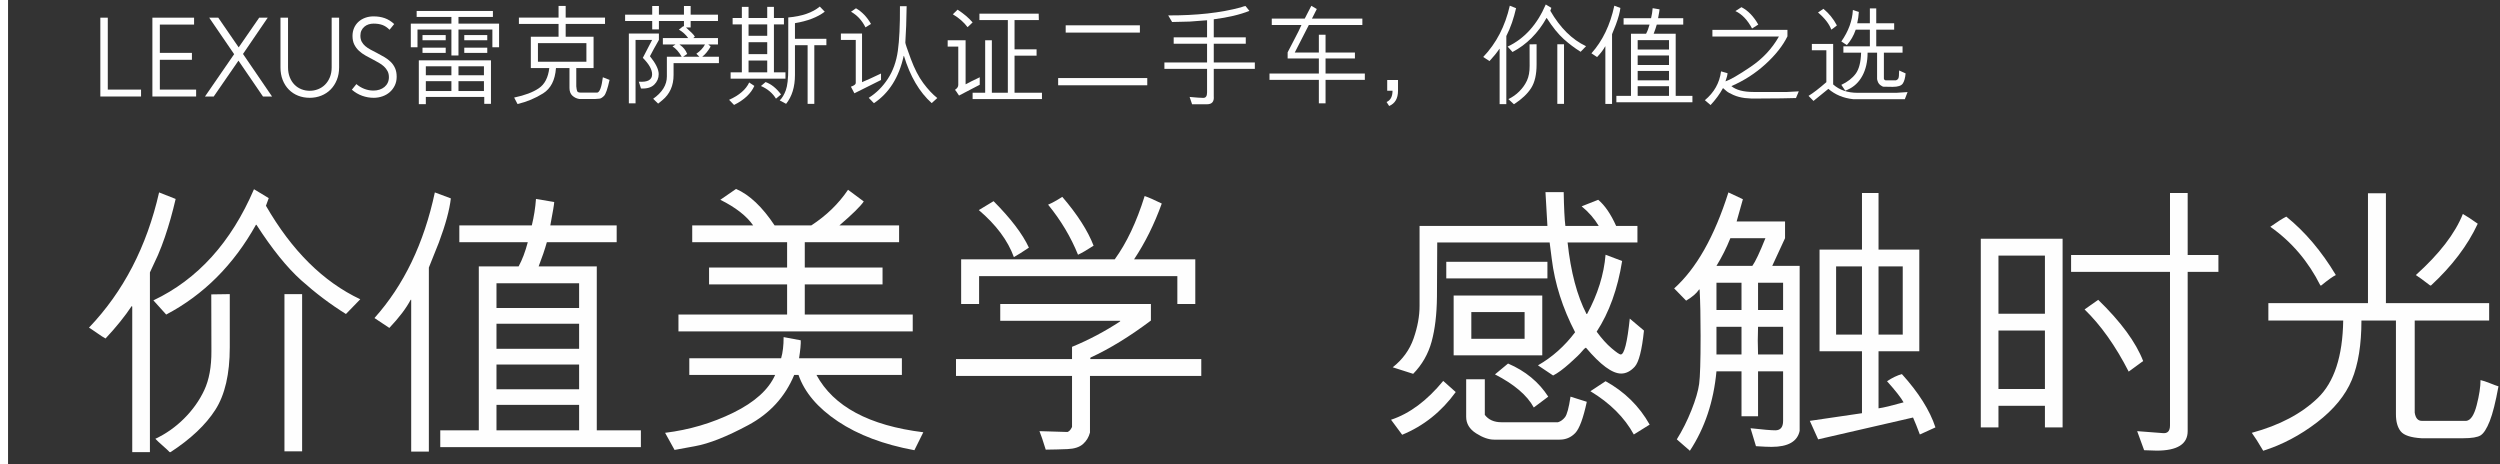 <?xml version="1.0" encoding="UTF-8"?>
<svg width="544px" height="101px" viewBox="0 0 544 101" version="1.1" xmlns="http://www.w3.org/2000/svg" xmlns:xlink="http://www.w3.org/1999/xlink">
    <rect x="0" y="0" width="544" height="101" fill="#333333" stroke="none"/>
    <title>2.1_home_top2_font6备份@3x</title>
    <g id="换图" stroke="none" stroke-width="1" fill="none" fill-rule="evenodd">
        <g id="2.1_home_top2_font6备份">
            <g id="价值美学-感触时光" transform="translate(19.362, 41.112)" fill="#FEFEFE" fill-rule="nonzero">
                <path d="M39.113,1.998 L38.508,3.663 C44.139,13.431 50.98,20.213 59.033,24.007 L55.915,27.216 C52.545,25.117 49.305,22.675 46.197,19.89 C43.089,17.104 39.84,13.078 36.449,7.811 L36.328,7.811 C31.464,16.529 24.955,23.038 16.802,27.337 L14.017,24.249 C23.644,19.688 30.939,11.625 35.904,0.061 L39.113,1.998 Z M13.26,57.277 L9.415,57.277 L9.415,25.611 L9.294,25.49 C7.821,27.71 5.924,30.062 3.603,32.544 C3.179,32.322 2.558,31.923 1.741,31.348 C0.923,30.773 0.343,30.384 0,30.183 C7.488,22.352 12.574,12.543 15.258,0.757 L18.86,2.18 C18.517,3.653 18.154,5.071 17.771,6.433 C17.387,7.795 16.968,9.143 16.514,10.475 C16.06,11.807 15.561,13.108 15.016,14.38 L13.26,18.164 L13.26,57.277 Z M17.74,57.277 L17.559,57.277 C17.276,56.975 16.766,56.5 16.03,55.854 C15.293,55.209 14.763,54.714 14.44,54.371 C16.761,53.281 18.855,51.803 20.722,49.936 C22.589,48.069 24.047,46.011 25.097,43.76 C26.146,41.51 26.661,38.679 26.641,35.269 L26.61,22.947 L30.637,22.887 L30.637,34.481 C30.637,40.274 29.587,44.805 27.488,48.074 C25.389,51.344 22.14,54.411 17.74,57.277 Z M42.534,22.887 L46.379,22.887 L46.379,57.096 L42.534,57.096 L42.534,22.887 Z" id="形状"></path>
                <path d="M73.958,17.104 L73.958,57.156 L70.113,57.156 L70.113,24.128 L69.992,24.128 C69.044,25.944 67.5,27.983 65.36,30.243 L62.121,28.094 C68.519,20.949 72.898,11.837 75.26,0.757 L78.741,2.059 C78.459,4.561 77.591,7.76 76.138,11.655 L73.958,17.104 Z M110.498,52.524 L120.095,52.524 L120.095,56.188 L76.44,56.188 L76.44,52.524 L84.826,52.524 L84.826,16.862 L93.484,16.862 C94.271,15.429 94.938,13.674 95.482,11.595 L80.588,11.595 L80.588,7.932 L96.36,7.932 C96.825,6.035 97.127,4.117 97.269,2.18 L101.234,2.846 C101.234,3.249 100.952,4.945 100.387,7.932 L114.827,7.932 L114.827,11.595 L99.63,11.595 C99.206,13.129 98.611,14.884 97.844,16.862 L110.498,16.862 L110.498,52.524 Z M106.653,25.914 L106.653,20.525 L88.671,20.525 L88.671,25.914 L106.653,25.914 Z M88.671,29.335 L88.671,34.784 L106.653,34.784 L106.653,29.335 L88.671,29.335 Z M106.653,43.594 L106.653,38.205 L88.671,38.205 L88.671,43.594 L106.653,43.594 Z M106.653,52.524 L106.653,46.984 L88.671,46.984 L88.671,52.524 L106.653,52.524 Z" id="形状"></path>
                <path d="M179.249,31 L128.269,31 L128.269,27.337 L151.912,27.337 L151.912,20.768 L134.929,20.768 L134.929,17.104 L151.912,17.104 L151.912,11.595 L131.266,11.595 L131.266,7.932 L144.525,7.932 C143.092,5.873 140.711,4.016 137.381,2.361 L140.802,0 C143.728,1.271 146.523,3.915 149.188,7.932 L157.18,7.932 C160.449,5.812 163.113,3.229 165.172,0.182 L168.593,2.725 C167.886,3.774 166.12,5.51 163.295,7.932 L176.282,7.932 L176.282,11.595 L155.757,11.595 L155.757,17.104 L172.68,17.104 L172.68,20.768 L155.757,20.768 L155.757,27.337 L179.249,27.337 L179.249,31 Z M131.871,55.976 L127.421,56.793 L125.362,53.069 C130.63,52.424 135.585,50.96 140.227,48.68 C144.868,46.399 147.896,43.664 149.309,40.476 L130.63,40.476 L130.63,36.843 L150.61,36.843 C150.974,35.612 151.155,34.078 151.155,32.241 L154.879,32.938 C154.919,33.725 154.798,35.026 154.516,36.843 L176.888,36.843 L176.888,40.476 L158.3,40.476 C162.013,47.338 169.763,51.495 181.55,52.948 L179.612,56.854 C172.932,55.622 167.387,53.534 162.977,50.587 C158.567,47.64 155.706,44.27 154.395,40.476 L153.456,40.476 C151.478,45.239 148.148,48.876 143.466,51.389 C138.784,53.902 134.919,55.431 131.871,55.976 Z" id="形状"></path>
                <path d="M227.414,15.318 L240.734,15.318 L240.734,25.036 L236.829,25.036 L236.829,18.981 L193.689,18.981 L193.689,25.036 L189.784,25.036 L189.784,15.318 L223.206,15.318 C225.789,11.766 227.959,7.175 229.715,1.544 C230.603,1.847 231.844,2.392 233.438,3.179 C231.824,7.659 229.816,11.706 227.414,15.318 Z M218.604,12.352 C217.212,13.26 216.082,13.916 215.214,14.319 C213.66,10.465 211.49,6.832 208.705,3.421 C209.533,3.078 210.562,2.513 211.793,1.726 C215.083,5.56 217.353,9.102 218.604,12.352 Z M193.629,4.602 L196.838,2.664 C200.592,6.438 203.155,9.809 204.527,12.775 C203.215,13.663 202.126,14.35 201.258,14.834 C199.946,11.221 197.403,7.811 193.629,4.602 Z M198.291,28.699 L198.291,25.036 L231.077,25.036 L231.077,28.639 C226.455,32.11 222.076,34.794 217.938,36.691 C217.898,36.772 217.878,36.883 217.878,37.024 L242.036,37.024 L242.036,40.688 L217.817,40.688 L217.817,53.009 C217.555,54.018 217.045,54.855 216.289,55.521 C215.532,56.188 214.407,56.551 212.913,56.611 C211.42,56.672 209.845,56.712 208.19,56.732 C207.585,54.775 207.131,53.433 206.828,52.706 L212.913,52.888 C213.196,52.787 213.433,52.59 213.625,52.297 C213.816,52.005 213.912,51.828 213.912,51.768 L213.912,40.688 L188.664,40.688 L188.664,37.024 L213.912,37.024 L213.912,34.36 C217.585,32.847 221.077,31 224.387,28.82 L224.387,28.699 L198.291,28.699 Z" id="形状"></path>
                <path d="M330.011,14.319 L333.613,15.682 C332.645,21.757 330.798,26.883 328.073,31.061 C329.163,32.554 330.243,33.755 331.312,34.663 C332.382,35.571 333.048,36.025 333.311,36.025 C334.077,36.025 334.733,33.422 335.278,28.215 L338.366,30.818 C337.922,35.097 337.246,37.726 336.338,38.705 C335.43,39.683 334.451,40.173 333.401,40.173 C331.464,40.173 328.911,38.296 325.742,34.542 C325.5,34.643 325.192,34.931 324.819,35.405 C324.445,35.879 323.562,36.737 322.17,37.978 C320.777,39.219 319.587,40.092 318.598,40.597 L315.298,38.387 C318.426,36.59 321.12,34.189 323.381,31.182 C320.656,25.934 318.961,20.606 318.295,15.197 L317.841,11.655 L293.38,11.655 L293.319,23.492 C293.279,27.307 292.89,30.556 292.154,33.24 C291.417,35.924 290.08,38.256 288.143,40.233 L283.692,38.811 C285.852,37.115 287.366,35.026 288.233,32.544 C289.101,30.062 289.535,27.69 289.535,25.43 L289.535,8.053 L317.356,8.053 L316.933,0.696 L320.898,0.696 C320.959,4.127 321.08,6.579 321.262,8.053 L328.527,8.053 C327.579,6.458 326.338,5.035 324.804,3.784 L328.406,2.361 C329.839,3.552 331.141,5.449 332.312,8.053 L336.943,8.053 L336.943,11.655 L321.746,11.655 C322.432,18.053 323.805,23.24 325.863,27.216 L325.984,27.216 C328.305,22.937 329.647,18.638 330.011,14.319 Z M295.348,19.466 L295.348,15.863 L317.356,15.863 L317.356,19.466 L295.348,19.466 Z M296.952,36.207 L296.952,23.189 L316.236,23.189 L316.236,36.207 L296.952,36.207 Z M312.392,26.792 L300.797,26.792 L300.797,32.604 L312.392,32.604 L312.392,26.792 Z M317.538,45.198 L314.39,47.56 C312.957,44.916 310.141,42.514 305.943,40.354 L308.789,37.993 C312.563,39.608 315.479,42.009 317.538,45.198 Z M303.733,41.414 L303.733,49.164 C304.541,50.234 305.752,50.769 307.366,50.769 L319.657,50.769 C320.243,50.587 320.752,50.219 321.186,49.664 C321.62,49.109 322.019,47.62 322.382,45.198 L325.924,46.318 C325.157,49.911 324.314,52.181 323.396,53.13 C322.478,54.078 321.353,54.553 320.021,54.553 L305.762,54.553 C304.571,54.553 303.259,54.094 301.826,53.175 C300.393,52.257 299.677,51.061 299.677,49.588 L299.677,41.414 L303.733,41.414 Z M294.682,41.777 L297.406,44.199 C294.298,48.478 290.413,51.576 285.751,53.493 L283.329,50.224 C287.366,48.892 291.15,46.076 294.682,41.777 Z M326.711,44.018 L330.011,41.838 C334.148,44.118 337.347,47.267 339.607,51.283 L336.156,53.433 C334.138,49.739 330.99,46.601 326.711,44.018 Z" id="形状"></path>
                <path d="M362.736,55.976 L361.556,52.07 C364.26,52.373 366.056,52.524 366.944,52.524 C368.075,52.524 368.64,51.838 368.64,50.466 L368.64,39.688 L363.19,39.688 L363.19,49.467 L359.588,49.467 L359.588,39.688 L354.139,39.688 C353.533,46.268 351.606,52.03 348.356,56.975 L345.511,54.492 C346.722,52.555 347.781,50.446 348.689,48.165 C349.598,45.884 350.158,43.977 350.37,42.443 C350.582,40.91 350.688,37.418 350.688,31.969 C350.688,27.892 350.617,24.532 350.476,21.888 L350.354,21.888 C349.81,22.715 348.871,23.522 347.539,24.31 L344.936,21.646 C349.759,17.326 353.695,10.364 356.742,0.757 L359.891,2.24 L358.528,7.084 L369.063,7.084 L369.063,10.717 L366.278,16.741 L372.242,16.741 L372.242,52.646 C371.758,54.966 369.719,56.127 366.127,56.127 C365.36,56.127 364.23,56.076 362.736,55.976 Z M354.139,16.741 L361.949,16.741 C362.595,15.853 363.544,13.845 364.795,10.717 L357.166,10.717 C356.318,12.836 355.309,14.844 354.139,16.741 Z M354.139,20.404 L354.139,26.338 L359.588,26.338 L359.588,20.404 L354.139,20.404 Z M363.19,20.404 L363.19,26.338 L368.64,26.338 L368.64,20.404 L363.19,20.404 Z M368.64,36.025 L368.64,30.001 L363.19,30.001 C363.11,32.019 363.11,34.027 363.19,36.025 L368.64,36.025 Z M359.588,36.025 L359.588,30.001 L354.139,30.001 L354.139,36.025 L359.588,36.025 Z M389.407,35.329 L389.407,47.741 C390.457,47.6 392.273,47.166 394.856,46.439 C394.332,45.471 393.131,43.937 391.254,41.838 C392.424,41.071 393.504,40.556 394.493,40.294 C398.146,44.33 400.578,48.195 401.789,51.889 L398.398,53.433 C397.833,51.919 397.339,50.688 396.915,49.739 L376.269,54.492 L374.452,50.466 L385.805,48.801 L385.805,35.329 L376.571,35.329 L376.571,13.199 L385.805,13.199 L385.805,0.878 L389.407,0.878 L389.407,13.199 L398.277,13.199 L398.277,35.329 L389.407,35.329 Z M380.174,31.696 L385.805,31.696 L385.805,16.862 L380.174,16.862 L380.174,31.696 Z M394.675,16.862 L389.407,16.862 L389.407,31.696 L394.675,31.696 L394.675,16.862 Z" id="形状"></path>
                <path d="M447.199,56.854 L445.686,52.706 L451.226,53.13 C452.295,53.251 452.83,52.696 452.83,51.465 L452.83,18.043 L431.306,18.043 L431.306,14.38 L452.83,14.38 L452.83,0.878 L456.675,0.878 L456.675,14.38 L463.365,14.38 L463.365,18.043 L456.675,18.043 L456.675,52.706 C456.675,55.532 454.424,56.944 449.924,56.944 C449.298,56.944 448.39,56.914 447.199,56.854 Z M411.658,51.889 L411.658,10.838 L429.459,10.838 L429.459,51.889 L425.614,51.889 L425.614,47.196 L415.503,47.196 L415.503,51.889 L411.658,51.889 Z M415.503,14.501 L415.503,27.155 L425.614,27.155 L425.614,14.501 L415.503,14.501 Z M415.503,30.818 L415.503,43.533 L425.614,43.533 L425.614,30.818 L415.503,30.818 Z M434.242,26.217 L437.209,24.128 C442.154,28.931 445.413,33.371 446.987,37.448 L443.839,39.749 C440.993,34.179 437.794,29.668 434.242,26.217 Z" id="形状"></path>
                <path d="M490.521,28.639 L474.233,28.639 L474.233,24.854 L495.909,24.854 L495.909,0.938 L499.814,0.938 L499.814,24.854 L522.277,24.854 L522.277,28.639 L506.081,28.639 L506.081,48.68 C506.263,49.87 506.777,50.466 507.625,50.466 L517.312,50.466 C518.261,50.345 519.013,49.204 519.568,47.045 C520.123,44.885 520.4,43.069 520.4,41.596 C520.885,41.697 521.571,41.924 522.459,42.277 C523.347,42.63 523.963,42.857 524.306,42.958 C523.68,46.389 523.044,48.917 522.398,50.542 C521.753,52.166 521.097,53.19 520.431,53.614 C519.765,54.038 518.493,54.25 516.616,54.25 L507.564,54.25 C505.223,54.109 503.71,53.604 503.023,52.736 C502.337,51.868 501.994,50.637 501.994,49.043 L501.994,28.639 L494.486,28.639 C494.486,33.886 493.79,38.19 492.397,41.55 C491.005,44.911 488.477,47.993 484.814,50.799 C481.151,53.604 477.251,55.663 473.113,56.975 C472.084,55.219 471.257,53.917 470.631,53.069 C476.665,51.435 481.459,48.902 485.011,45.471 C488.563,42.04 490.399,36.429 490.521,28.639 Z M509.623,21.01 L509.441,21.01 C507.887,19.819 506.848,19.062 506.323,18.739 C511.45,14.138 514.86,9.708 516.556,5.449 C517.323,5.873 518.402,6.579 519.795,7.568 C517.615,12.271 514.225,16.751 509.623,21.01 Z M485.556,21.01 C482.912,15.742 479.279,11.484 474.657,8.234 C476.171,7.165 477.331,6.428 478.139,6.024 C482.215,9.314 485.808,13.552 488.916,18.739 C488.27,19.042 487.211,19.799 485.737,21.01 L485.556,21.01 Z" id="形状"></path>
            </g>
            <g id="LEXUS雷克萨斯认证二手车，价值之选" transform="translate(21.833, 0.977)" fill="#FEFEFE" fill-rule="nonzero">
                <polygon id="路径" points="8.86 20.023 8.86 18.519 1.621 18.519 1.621 2.868 0 2.868 0 20.023"></polygon>
                <polygon id="路径" points="20.845 20.023 20.845 18.519 12.948 18.519 12.948 12.033 19.928 12.033 19.928 10.529 12.948 10.529 12.948 4.372 20.398 4.372 20.398 2.868 11.327 2.868 11.327 20.023"></polygon>
                <polygon id="路径" points="37.365 20.023 31.044 10.764 36.425 2.868 34.569 2.868 30.104 9.331 25.662 2.868 23.688 2.868 29.116 10.811 22.771 20.023 24.675 20.023 30.056 12.221 35.391 20.023"></polygon>
                <path d="M51.959,13.678 L51.959,2.868 L50.337,2.868 L50.337,13.678 C50.337,14.477 50.208,15.194 49.949,15.828 C49.691,16.463 49.342,17 48.904,17.438 C48.465,17.877 47.956,18.21 47.376,18.437 C46.796,18.664 46.193,18.778 45.566,18.778 C44.924,18.778 44.317,18.664 43.745,18.437 C43.173,18.21 42.672,17.877 42.241,17.438 C41.81,17 41.47,16.463 41.219,15.828 C40.968,15.194 40.843,14.477 40.843,13.678 L40.843,2.868 L39.198,2.868 L39.198,13.678 C39.198,14.697 39.359,15.613 39.68,16.428 C40.001,17.242 40.447,17.94 41.019,18.519 C41.591,19.099 42.265,19.541 43.04,19.847 C43.816,20.152 44.658,20.305 45.566,20.305 C46.459,20.305 47.298,20.149 48.081,19.835 C48.864,19.522 49.542,19.075 50.114,18.496 C50.686,17.916 51.136,17.219 51.465,16.404 C51.794,15.59 51.959,14.681 51.959,13.678 Z" id="路径"></path>
                <path d="M64.484,15.723 C64.484,15.002 64.367,14.379 64.132,13.854 C63.897,13.33 63.583,12.875 63.191,12.491 C62.8,12.108 62.353,11.767 61.852,11.469 C61.351,11.172 60.842,10.89 60.325,10.623 C59.776,10.341 59.275,10.079 58.821,9.836 C58.366,9.593 57.974,9.331 57.645,9.049 C57.316,8.767 57.058,8.446 56.87,8.085 C56.682,7.725 56.588,7.286 56.588,6.769 C56.588,6.346 56.666,5.974 56.823,5.653 C56.98,5.332 57.191,5.058 57.458,4.83 C57.724,4.603 58.029,4.435 58.374,4.325 C58.719,4.216 59.079,4.161 59.455,4.161 C60.191,4.161 60.83,4.259 61.37,4.454 C61.911,4.65 62.432,4.999 62.933,5.5 L63.944,4.255 C63.301,3.659 62.616,3.232 61.887,2.974 C61.159,2.715 60.348,2.586 59.455,2.586 C58.797,2.586 58.19,2.688 57.634,2.892 C57.078,3.095 56.592,3.385 56.177,3.761 C55.762,4.137 55.44,4.588 55.213,5.112 C54.986,5.637 54.873,6.213 54.873,6.84 C54.873,7.576 55.002,8.203 55.26,8.72 C55.519,9.237 55.859,9.691 56.282,10.083 C56.706,10.474 57.183,10.819 57.716,11.117 C58.249,11.414 58.789,11.704 59.337,11.986 C59.776,12.221 60.203,12.456 60.618,12.691 C61.033,12.926 61.402,13.193 61.723,13.49 C62.044,13.788 62.302,14.125 62.498,14.501 C62.694,14.877 62.792,15.315 62.792,15.817 C62.792,16.271 62.706,16.678 62.533,17.039 C62.361,17.399 62.122,17.705 61.817,17.955 C61.511,18.206 61.155,18.398 60.748,18.531 C60.34,18.664 59.901,18.731 59.431,18.731 C58.742,18.731 58.076,18.605 57.434,18.355 C56.792,18.104 56.22,17.759 55.718,17.321 L54.731,18.543 C55.421,19.138 56.173,19.581 56.987,19.87 C57.802,20.16 58.633,20.305 59.478,20.305 C60.136,20.305 60.771,20.199 61.382,19.988 C61.993,19.776 62.526,19.471 62.98,19.071 C63.434,18.672 63.799,18.19 64.073,17.626 C64.347,17.062 64.484,16.428 64.484,15.723 Z" id="路径"></path>
                <path d="M67.558,9.306 L67.558,4.165 L76.393,4.165 L76.393,2.708 L68.831,2.708 L68.831,1.411 L85.424,1.411 L85.424,2.708 L77.931,2.708 L77.931,4.165 L86.766,4.165 L86.766,9.306 L85.309,9.306 L85.309,5.45 L77.931,5.45 L77.931,11.096 L76.393,11.096 L76.393,5.45 L69.015,5.45 L69.015,9.306 L67.558,9.306 Z M79.193,6.655 L84.196,6.655 L84.196,7.78 L79.193,7.78 L79.193,6.655 Z M70.105,6.655 L75.154,6.655 L75.154,7.78 L70.105,7.78 L70.105,6.655 Z M79.193,10.534 L79.193,9.398 L84.196,9.398 L84.196,10.534 L79.193,10.534 Z M70.105,10.534 L70.105,9.398 L75.154,9.398 L75.154,10.534 L70.105,10.534 Z M83.542,20.115 L70.828,20.115 L70.828,21.687 L69.302,21.687 L69.302,12.152 L84.999,12.152 L84.999,21.618 L83.542,21.618 L83.542,20.115 Z M76.393,15.399 L76.393,13.448 L70.828,13.448 L70.828,15.399 L76.393,15.399 Z M83.473,13.448 L77.931,13.448 L77.931,15.399 L83.473,15.399 L83.473,13.448 Z M83.473,16.684 L77.931,16.684 L77.931,18.83 L83.473,18.83 L83.473,16.684 Z M76.393,16.684 L70.828,16.684 L70.828,18.83 L76.393,18.83 L76.393,16.684 Z" id="形状"></path>
                <path d="M97.69,13.838 L93.674,13.838 L93.674,7.022 L99.71,7.022 L99.71,4.234 L91.081,4.234 L91.081,2.846 L99.71,2.846 L99.71,0.31 L101.259,0.31 L101.259,2.846 L109.819,2.846 L109.819,4.234 L101.259,4.234 L101.259,7.022 L107.329,7.022 L107.329,13.838 L103.565,13.838 L103.565,17.809 C103.611,18.298 103.676,18.648 103.76,18.859 C103.844,19.069 104.108,19.174 104.552,19.174 L108.143,19.174 C108.679,19.059 109.081,17.946 109.348,15.835 C109.685,15.95 110.171,16.141 110.806,16.409 C110.377,18.367 109.972,19.532 109.589,19.903 C109.207,20.274 108.882,20.471 108.614,20.494 L107.696,20.562 L104.196,20.562 C103.622,20.463 103.127,20.22 102.71,19.834 C102.293,19.448 102.085,18.891 102.085,18.164 L102.085,13.838 L99.147,13.838 C98.956,16.455 98.021,18.291 96.342,19.346 C94.663,20.402 92.81,21.174 90.782,21.664 L90.048,20.253 C92.351,19.771 94.141,19.096 95.418,18.227 C96.696,17.359 97.453,15.896 97.69,13.838 Z M105.768,12.461 L105.768,8.411 L95.223,8.411 L95.223,12.461 L105.768,12.461 Z" id="形状"></path>
                <path d="M128.453,3.592 L128.453,5.003 L127.444,5.003 C128.561,5.997 129.203,6.663 129.371,7 L129.016,7.309 L134.397,7.309 L134.397,8.698 L132.286,8.698 L132.802,9.145 C132.229,10.14 131.632,10.866 131.012,11.325 L131.012,11.371 L134.604,11.371 L134.604,12.76 L124.736,12.76 L124.736,15.342 C124.736,17.659 123.921,19.488 122.292,20.826 L121.374,21.572 L120.295,20.517 C122.284,19.109 123.278,17.495 123.278,15.674 L123.278,11.371 L126.503,11.371 C125.891,10.308 125.225,9.558 124.506,9.122 L125.114,8.744 L125.114,8.698 L122.406,8.698 L122.406,7.309 L127.914,7.309 C127.402,6.567 126.728,5.955 125.895,5.473 L126.859,4.705 L126.996,4.796 L126.996,3.592 L121.546,3.592 L121.546,5.427 L120.088,5.427 L120.088,3.592 L114.191,3.592 L114.191,2.215 L120.088,2.215 L120.088,0.333 L121.546,0.333 L121.546,2.215 L126.996,2.215 L126.996,0.333 L128.453,0.333 L128.453,2.215 L134.397,2.215 L134.397,3.592 L128.453,3.592 Z M130.358,11.371 L129.693,10.717 C130.527,10.144 131.154,9.47 131.575,8.698 L126.055,8.698 L126.055,8.744 C126.843,9.271 127.39,9.945 127.696,10.763 L126.859,11.325 L126.859,11.371 L130.358,11.371 Z M116.463,21.503 L115.005,21.503 L115.005,6.323 L121.546,6.323 L121.546,7.711 C120.758,9.08 120.108,10.262 119.595,11.257 C120.865,12.825 121.5,14.125 121.5,15.158 C121.5,16.038 121.179,16.795 120.536,17.43 C119.893,18.065 118.93,18.348 117.644,18.279 L117.174,16.799 C119.102,16.937 120.066,16.401 120.066,15.192 C120.066,14.152 119.392,12.959 118.046,11.612 L120.066,7.711 L116.463,7.711 L116.463,21.503 Z" id="形状"></path>
                <path d="M151.15,8.858 L151.15,15.342 C151.15,17.92 150.508,20.012 149.223,21.618 L147.834,20.872 C148.37,20.352 148.813,19.612 149.165,18.652 C149.517,17.692 149.693,16.103 149.693,13.884 L149.693,2.823 C152.684,2.563 154.971,1.771 156.555,0.448 L157.633,1.572 C156.035,2.781 153.874,3.611 151.15,4.062 L151.15,7.47 L157.989,7.47 L157.989,8.858 L155.361,8.858 L155.361,21.618 L153.904,21.618 L153.904,8.858 L151.15,8.858 Z M137.151,16.145 L137.151,14.756 L139.595,14.756 L139.595,4.326 L137.587,4.326 L137.587,2.938 L139.595,2.938 L139.595,0.516 L141.053,0.516 L141.053,2.938 L145.115,2.938 L145.115,0.516 L146.572,0.516 L146.572,2.938 L148.752,2.938 L148.752,4.326 L146.572,4.326 L146.572,14.756 L149.085,14.756 L149.085,16.145 L137.151,16.145 Z M141.053,4.326 L141.053,6.816 L145.115,6.816 L145.115,4.326 L141.053,4.326 Z M145.115,8.204 L141.053,8.204 L141.053,10.809 L145.115,10.809 L145.115,8.204 Z M145.115,12.198 L141.053,12.198 L141.053,14.756 L145.115,14.756 L145.115,12.198 Z M143.749,17.74 L144.759,16.879 C145.983,17.315 147.104,18.214 148.121,19.576 L147.019,20.494 C146.277,19.277 145.187,18.359 143.749,17.74 Z M141.19,16.971 L142.315,17.717 C141.573,19.384 140.1,20.765 137.897,21.859 L136.818,20.746 C139.022,19.759 140.479,18.501 141.19,16.971 Z" id="形状"></path>
                <path d="M173.996,0.379 L175.453,0.379 L175.35,4.647 L175.167,8.296 C175.167,8.51 175.564,9.69 176.36,11.836 C177.156,13.982 178.06,15.737 179.074,17.103 C180.087,18.468 181.103,19.553 182.12,20.356 L180.904,21.458 C178.227,19.063 176.215,15.64 174.868,11.188 L174.811,11.188 C173.786,15.854 171.625,19.285 168.328,21.48 L167.203,20.31 C168.848,19.277 170.233,17.9 171.357,16.179 C172.482,14.458 173.208,12.431 173.537,10.098 C173.866,7.764 174.019,4.525 173.996,0.379 Z M163.348,1.572 L164.426,0.826 C165.734,1.576 166.825,2.712 167.697,4.234 L166.492,4.98 C165.757,3.488 164.709,2.352 163.348,1.572 Z M169.877,16.432 L164.082,19.323 L163.325,17.889 C164.029,17.644 164.38,17.376 164.38,17.086 L164.38,7.711 L161.145,7.711 L161.145,6.323 L165.746,6.323 L165.746,16.902 C166.855,16.435 168.232,15.808 169.877,15.02 L169.877,16.432 Z" id="形状"></path>
                <path d="M189.808,3.901 L188.707,4.934 C187.903,3.855 186.836,2.922 185.505,2.134 L186.538,1.125 C187.892,2.004 188.982,2.93 189.808,3.901 Z M193.996,19.197 L197.473,19.197 L197.473,3.385 L191.288,3.385 L191.288,1.997 L204.186,1.997 C204.209,2.134 204.22,2.597 204.22,3.385 L198.931,3.385 L198.931,9.753 L203.727,9.753 L203.727,11.142 L198.931,11.142 L198.931,19.197 L204.897,19.197 L204.897,20.585 L189.808,20.585 L189.808,19.197 L192.539,19.197 L192.539,7.78 L193.996,7.78 L193.996,19.197 Z M191.357,15.835 L191.357,17.464 L186.848,19.817 C186.396,19.113 186.106,18.696 185.976,18.566 C186.45,18.252 186.687,17.9 186.687,17.51 L186.687,9.168 L184.381,9.168 L184.381,7.78 L188.282,7.78 L188.282,17.373 C188.932,17.013 189.957,16.5 191.357,15.835 Z" id="形状"></path>
                <path d="M210.061,4.532 L226.206,4.532 L226.206,6.116 L210.061,6.116 L210.061,4.532 Z M227.812,16.007 L227.812,17.579 L208.42,17.579 L208.42,16.007 L227.812,16.007 Z" id="形状"></path>
                <path d="M240.824,21.71 L237.566,21.71 L237.026,20.115 C238.457,20.253 239.451,20.322 240.01,20.322 C240.553,20.322 240.824,19.931 240.824,19.151 L240.824,14.01 L231.541,14.01 L231.541,12.622 L240.824,12.622 L240.824,8.537 L233.561,8.537 L233.561,7.149 L240.824,7.149 L240.824,3.431 L237.026,3.718 L233.217,3.81 L232.368,2.375 C238.51,2.398 243.773,1.817 248.157,0.631 C248.654,0.448 248.998,0.348 249.189,0.333 L250.038,1.388 C248.004,2.207 245.418,2.819 242.282,3.224 L242.282,7.149 L249.247,7.149 L249.247,8.537 L242.282,8.537 L242.282,12.622 L251.22,12.622 L251.22,14.01 L242.282,14.01 L242.282,19.954 C242.389,21.125 241.903,21.71 240.824,21.71 Z" id="路径"></path>
                <path d="M258.358,11.75 L258.358,10.407 C258.664,9.78 259.151,8.839 259.821,7.585 C260.49,6.33 261.004,5.29 261.364,4.464 L254.904,4.464 L254.904,3.075 L262.075,3.075 L263.51,0.287 L264.703,0.987 L263.647,3.075 L274.617,3.075 L274.617,4.464 L262.97,4.464 L259.907,10.453 L265.151,10.453 L265.151,6.586 L266.608,6.586 L266.608,10.453 L272.999,10.453 L272.999,11.75 L266.608,11.75 L266.608,15.02 L275.156,15.02 L275.156,16.409 L266.608,16.409 L266.608,21.503 L265.151,21.503 L265.151,16.409 L254.41,16.409 L254.41,15.02 L265.151,15.02 L265.151,11.75 L258.358,11.75 Z" id="路径"></path>
                <path d="M281.181,18.772 L280.022,18.772 L280.022,16.432 L282.374,16.432 L282.374,18.772 C282.374,20.44 281.731,21.545 280.446,22.089 L279.884,21.217 C280.741,20.857 281.173,20.042 281.181,18.772 Z" id="路径"></path>
                <path d="M315.742,0.734 L315.513,1.365 C317.647,5.068 320.24,7.638 323.292,9.076 L322.11,10.293 C320.833,9.497 319.605,8.572 318.427,7.516 C317.249,6.46 316.017,4.934 314.732,2.938 L314.686,2.938 C312.843,6.242 310.376,8.709 307.285,10.339 L306.23,9.168 C309.879,7.439 312.644,4.383 314.526,0 L315.742,0.734 Z M305.943,21.687 L304.485,21.687 L304.485,9.685 L304.44,9.639 C303.881,10.48 303.162,11.371 302.282,12.312 C302.122,12.228 301.886,12.077 301.577,11.859 C301.267,11.641 301.047,11.494 300.917,11.417 C303.755,8.449 305.683,4.731 306.7,0.264 L308.066,0.803 C307.935,1.362 307.798,1.899 307.652,2.415 C307.507,2.932 307.348,3.442 307.176,3.947 C307.004,4.452 306.815,4.946 306.608,5.427 L305.943,6.862 L305.943,21.687 Z M307.641,21.687 L307.572,21.687 C307.465,21.572 307.272,21.392 306.993,21.148 C306.713,20.903 306.513,20.715 306.39,20.585 C307.27,20.172 308.064,19.612 308.771,18.904 C309.479,18.197 310.032,17.417 310.429,16.564 C310.827,15.711 311.022,14.638 311.015,13.345 L311.003,8.675 L312.529,8.652 L312.529,13.047 C312.529,15.242 312.131,16.959 311.336,18.199 C310.54,19.438 309.309,20.601 307.641,21.687 Z M317.039,8.652 L318.496,8.652 L318.496,21.618 L317.039,21.618 L317.039,8.652 Z" id="形状"></path>
                <path d="M328.949,6.46 L328.949,21.641 L327.492,21.641 L327.492,9.122 L327.446,9.122 C327.087,9.811 326.501,10.583 325.691,11.44 L324.463,10.625 C326.888,7.917 328.548,4.464 329.443,0.264 L330.762,0.757 C330.655,1.706 330.326,2.918 329.776,4.395 L328.949,6.46 Z M342.799,19.885 L346.437,19.885 L346.437,21.274 L329.89,21.274 L329.89,19.885 L333.069,19.885 L333.069,6.368 L336.35,6.368 C336.649,5.825 336.901,5.16 337.108,4.372 L331.462,4.372 L331.462,2.983 L337.441,2.983 C337.616,2.264 337.731,1.538 337.785,0.803 L339.288,1.056 C339.288,1.209 339.181,1.851 338.967,2.983 L344.44,2.983 L344.44,4.372 L338.68,4.372 C338.519,4.953 338.293,5.619 338.003,6.368 L342.799,6.368 L342.799,19.885 Z M341.342,9.799 L341.342,7.757 L334.526,7.757 L334.526,9.799 L341.342,9.799 Z M334.526,11.096 L334.526,13.161 L341.342,13.161 L341.342,11.096 L334.526,11.096 Z M341.342,16.5 L341.342,14.458 L334.526,14.458 L334.526,16.5 L341.342,16.5 Z M341.342,19.885 L341.342,17.786 L334.526,17.786 L334.526,19.885 L341.342,19.885 Z" id="形状"></path>
                <path d="M355.788,1.434 L357.108,0.585 C358.539,1.32 359.759,2.582 360.768,4.372 L359.414,5.221 C358.412,3.347 357.204,2.085 355.788,1.434 Z M359.38,20.471 L357.831,20.356 C356.913,20.234 356.096,20.016 355.381,19.702 C354.666,19.388 354.159,19.105 353.861,18.853 L353.092,18.187 C352.388,19.48 351.485,20.712 350.384,21.882 L349.145,20.826 C351.172,19.143 352.346,17.051 352.667,14.55 L354.079,14.951 C354.063,15.342 353.914,15.934 353.631,16.73 C354.656,16.393 356.481,15.338 359.105,13.563 C361.728,11.788 363.779,9.593 365.255,6.977 L350.786,6.977 L350.786,5.519 L367.114,5.519 L367.114,6.931 C366.119,8.965 364.528,10.981 362.34,12.978 C360.153,14.974 357.678,16.569 354.916,17.763 C355.941,18.612 357.548,19.036 359.736,19.036 L367.045,19.036 L369.581,18.899 L368.973,20.356 L365.748,20.425 L359.38,20.471 Z" id="形状"></path>
                <path d="M390.338,4.085 L390.338,5.473 L386.437,5.473 L386.437,9.099 L392.163,9.099 L392.163,10.488 L388.101,10.488 L388.101,16.145 C388.177,16.382 388.311,16.5 388.503,16.5 L390.74,16.5 C390.954,16.439 391.121,16.307 391.239,16.105 C391.358,15.902 391.417,15.319 391.417,14.355 L392.828,14.997 C392.737,16.015 392.526,16.757 392.197,17.223 C391.868,17.69 391.142,17.923 390.017,17.923 L387.986,17.889 C387.879,17.889 387.684,17.789 387.401,17.591 C387.118,17.392 386.917,17.143 386.799,16.845 C386.68,16.546 386.621,16.328 386.621,16.191 L386.621,10.488 L384.555,10.488 C384.555,12.438 384.175,14.118 383.414,15.525 C382.652,16.933 381.583,17.939 380.206,18.543 C380.145,18.558 380.059,18.595 379.948,18.652 C379.837,18.709 379.751,18.742 379.69,18.75 L378.841,17.487 C380.218,16.837 381.264,16.022 381.979,15.043 C382.694,14.064 383.083,12.546 383.144,10.488 L379.288,10.488 L379.288,9.099 L385.049,9.099 L385.049,5.473 L381.973,5.473 C381.537,6.759 380.895,7.879 380.046,8.835 L378.841,8.044 C380.394,5.825 381.231,3.546 381.354,1.205 L382.651,1.618 C382.597,2.482 382.478,3.305 382.295,4.085 L385.049,4.085 L385.049,0.849 L386.437,0.849 L386.437,4.085 L390.338,4.085 Z M373.769,1.744 L374.94,0.941 C376.141,1.92 377.12,3.125 377.877,4.555 C377.319,5.014 376.913,5.32 376.661,5.473 C376.194,4.219 375.23,2.976 373.769,1.744 Z M376.018,18.359 L372.782,20.987 L371.704,19.885 C372.713,19.274 374.006,18.279 375.582,16.902 L375.582,9.96 L372.427,9.96 L372.427,8.583 L377.062,8.583 L377.062,17.396 C378.424,18.612 380.199,19.22 382.387,19.22 L390.809,19.22 L393.253,19.059 L392.656,20.608 L381.434,20.608 C379.292,20.379 377.487,19.629 376.018,18.359 Z" id="形状"></path>
            </g>
            <rect id="矩形" fill="#FFFFFF" x="0" y="0" width="1.75" height="101"></rect>
        </g>
    </g>
</svg>